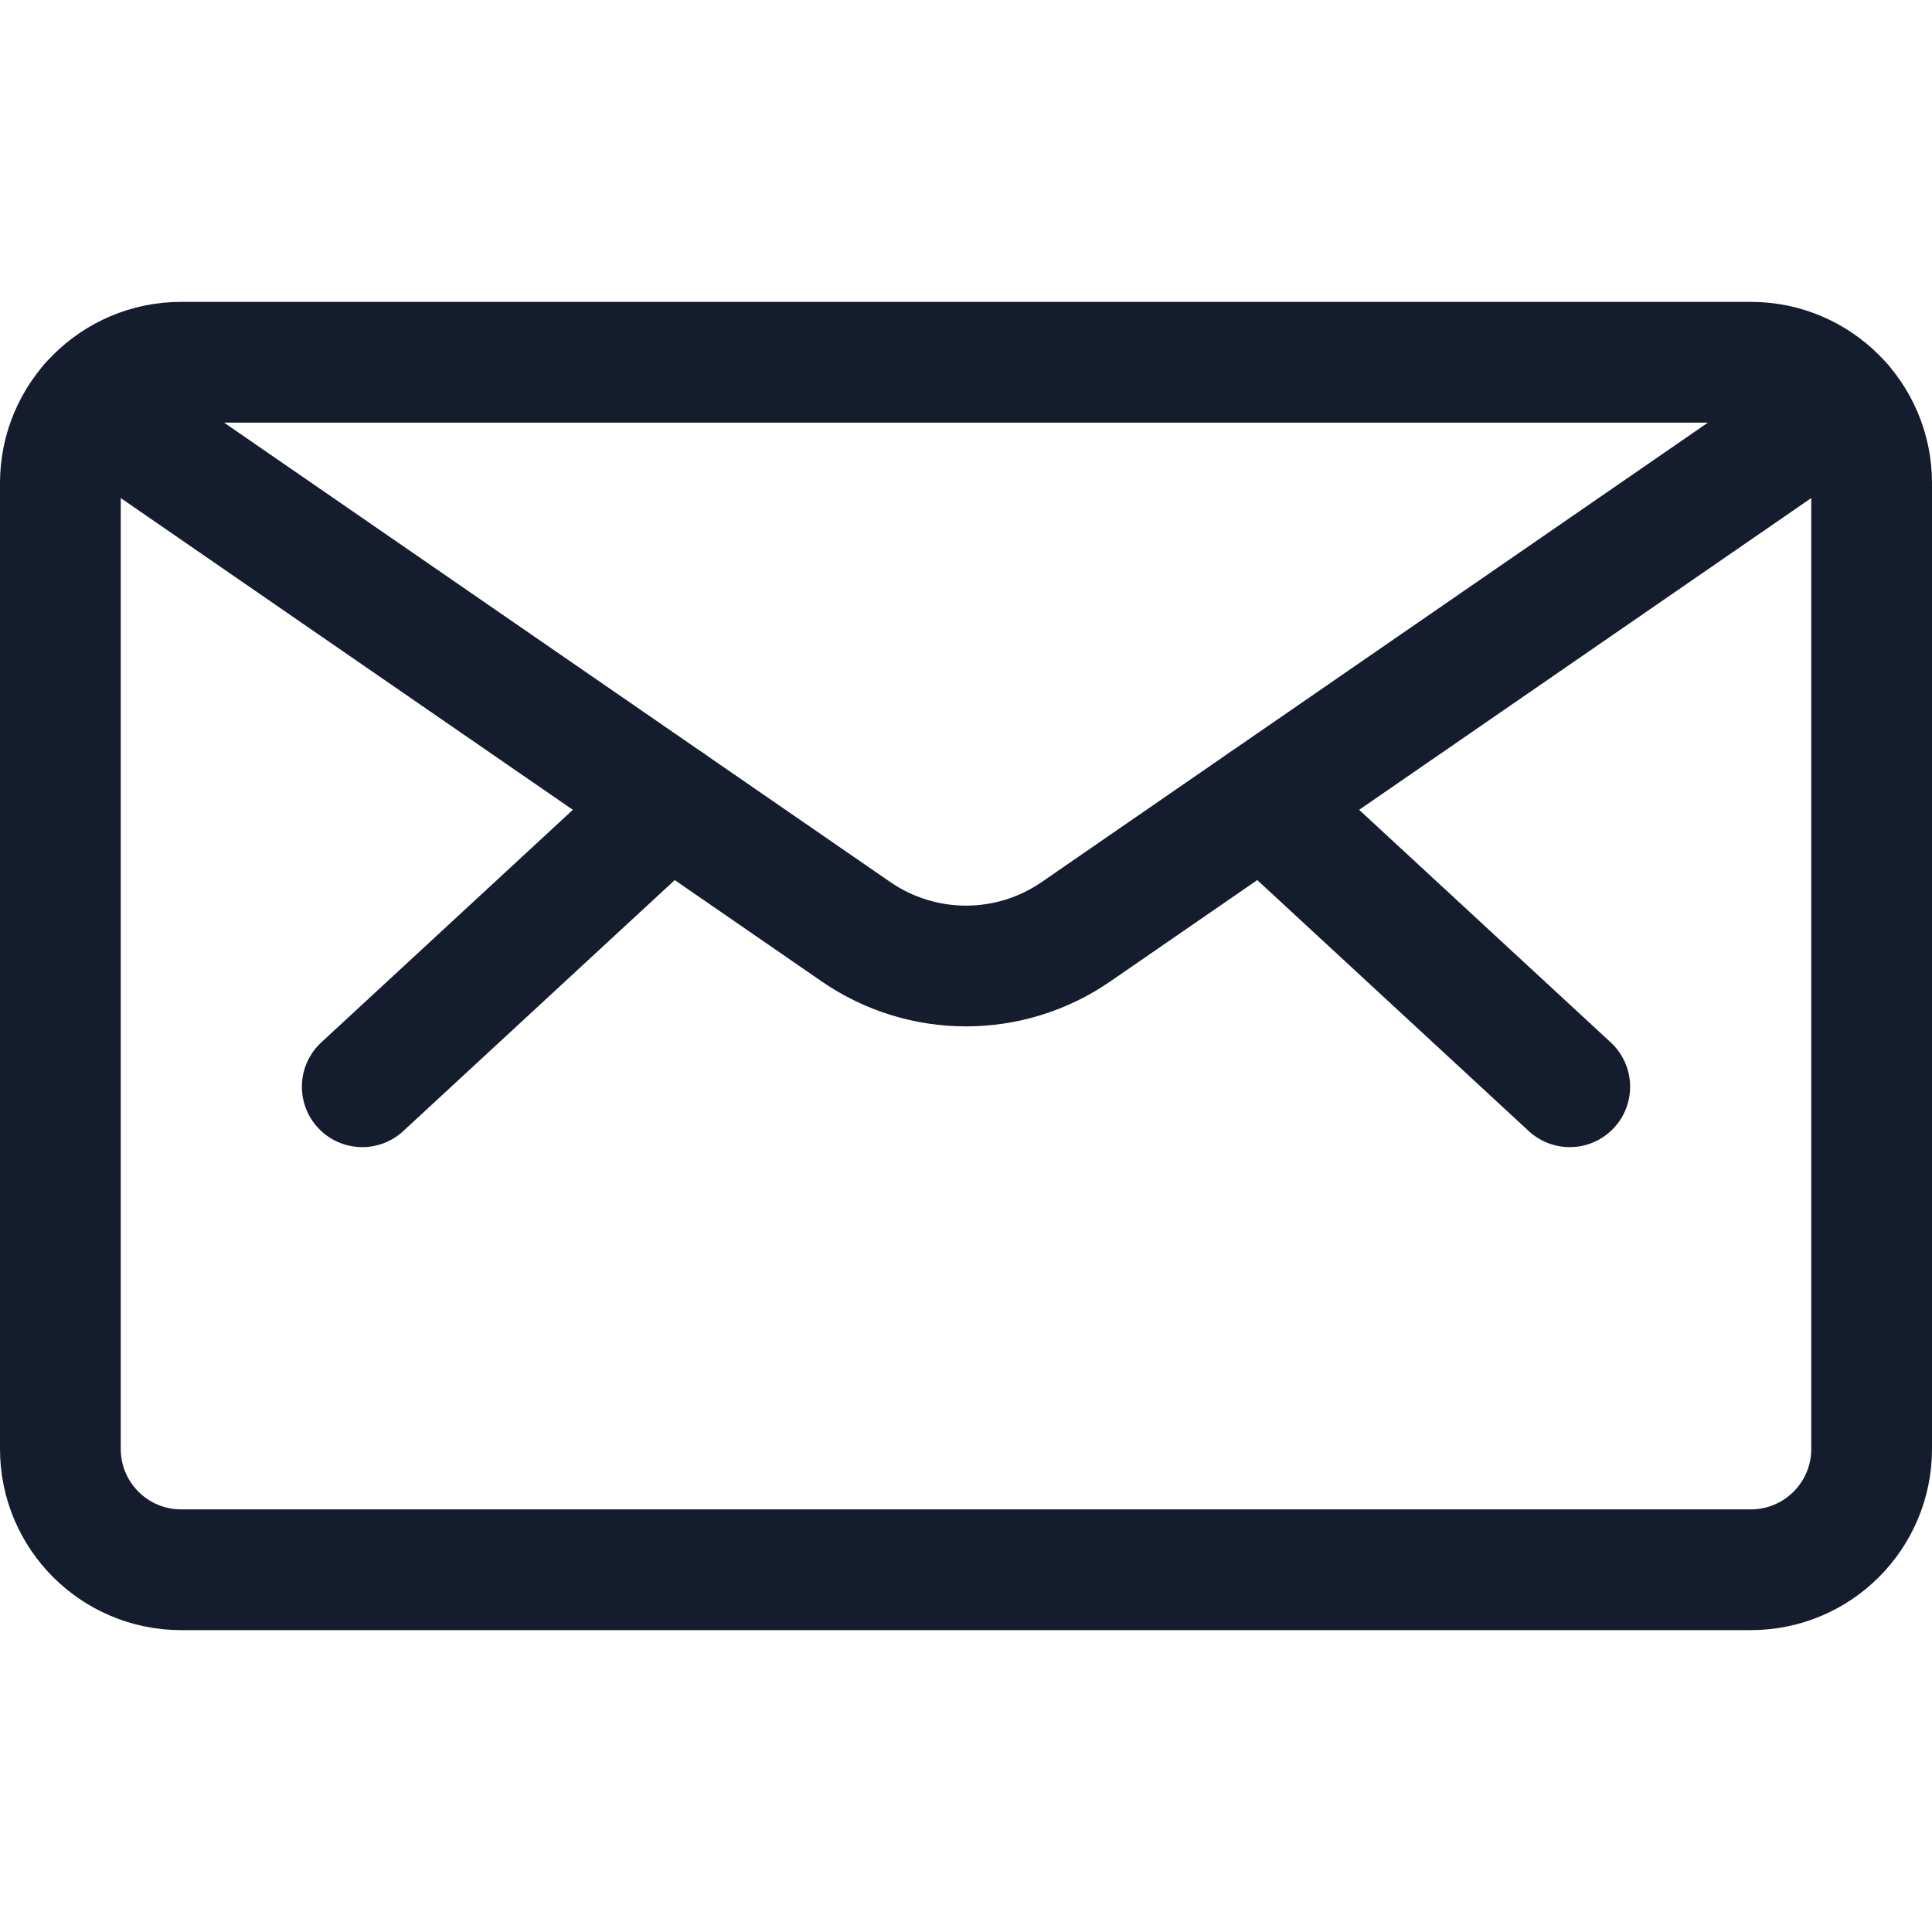 <?xml version="1.0" encoding="UTF-8"?> <svg xmlns="http://www.w3.org/2000/svg" width="24" height="24" viewBox="0 0 24 24" fill="none"><path fill-rule="evenodd" clip-rule="evenodd" d="M0.75 6C0.75 5.172 1.422 4.5 2.25 4.5H21.75C22.578 4.5 23.25 5.172 23.25 6V18C23.25 18.828 22.578 19.5 21.75 19.5H2.25C1.422 19.5 0.75 18.828 0.75 18V6Z" stroke="#141C2D" stroke-width="1.5" stroke-linecap="round" stroke-linejoin="round"></path><path d="M15.687 9.975L19.5 13.5" stroke="#141C2D" stroke-width="1.5" stroke-linecap="round" stroke-linejoin="round"></path><path d="M8.313 9.975L4.5 13.5" stroke="#141C2D" stroke-width="1.5" stroke-linecap="round" stroke-linejoin="round"></path><path d="M22.88 5.014L13.367 11.574C12.544 12.142 11.456 12.142 10.633 11.574L1.12 5.014" stroke="#141C2D" stroke-width="1.5" stroke-linecap="round" stroke-linejoin="round"></path></svg> 